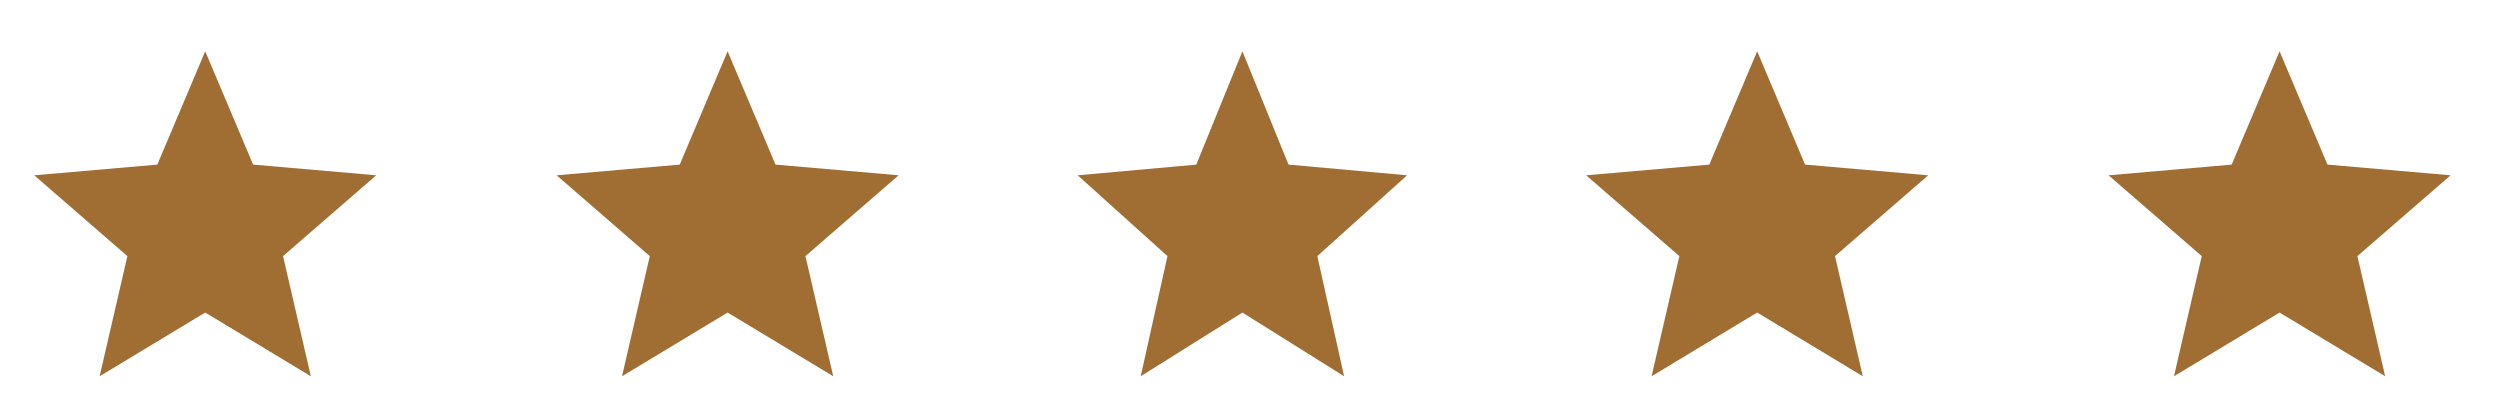<svg width="134" height="22" viewBox="0 0 134 22" fill="none" xmlns="http://www.w3.org/2000/svg">
<path d="M5.34 20.167L6.829 13.727L1.833 9.396L8.433 8.823L11 2.75L13.567 8.823L20.167 9.396L15.171 13.727L16.661 20.167L11 16.752L5.34 20.167Z" fill="#A06D33"></path>
<path d="M33.34 20.167L34.829 13.727L29.834 9.396L36.434 8.823L39 2.75L41.567 8.823L48.167 9.396L43.171 13.727L44.661 20.167L39 16.752L33.34 20.167Z" fill="#A06D33"></path>
<path d="M61.142 20.167L62.576 13.727L57.765 9.396L64.121 8.823L66.593 2.75L69.064 8.823L75.42 9.396L70.609 13.727L72.043 20.167L66.593 16.752L61.142 20.167Z" fill="#A06D33"></path>
<path d="M88.525 20.167L90.014 13.727L85.018 9.396L91.618 8.823L94.185 2.75L96.752 8.823L103.352 9.396L98.356 13.727L99.845 20.167L94.185 16.752L88.525 20.167Z" fill="#A06D33"></path>
<path d="M116.525 20.167L118.014 13.727L113.018 9.396L119.618 8.823L122.185 2.75L124.752 8.823L131.352 9.396L126.356 13.727L127.845 20.167L122.185 16.752L116.525 20.167Z" fill="#A06D33"></path>
</svg>
